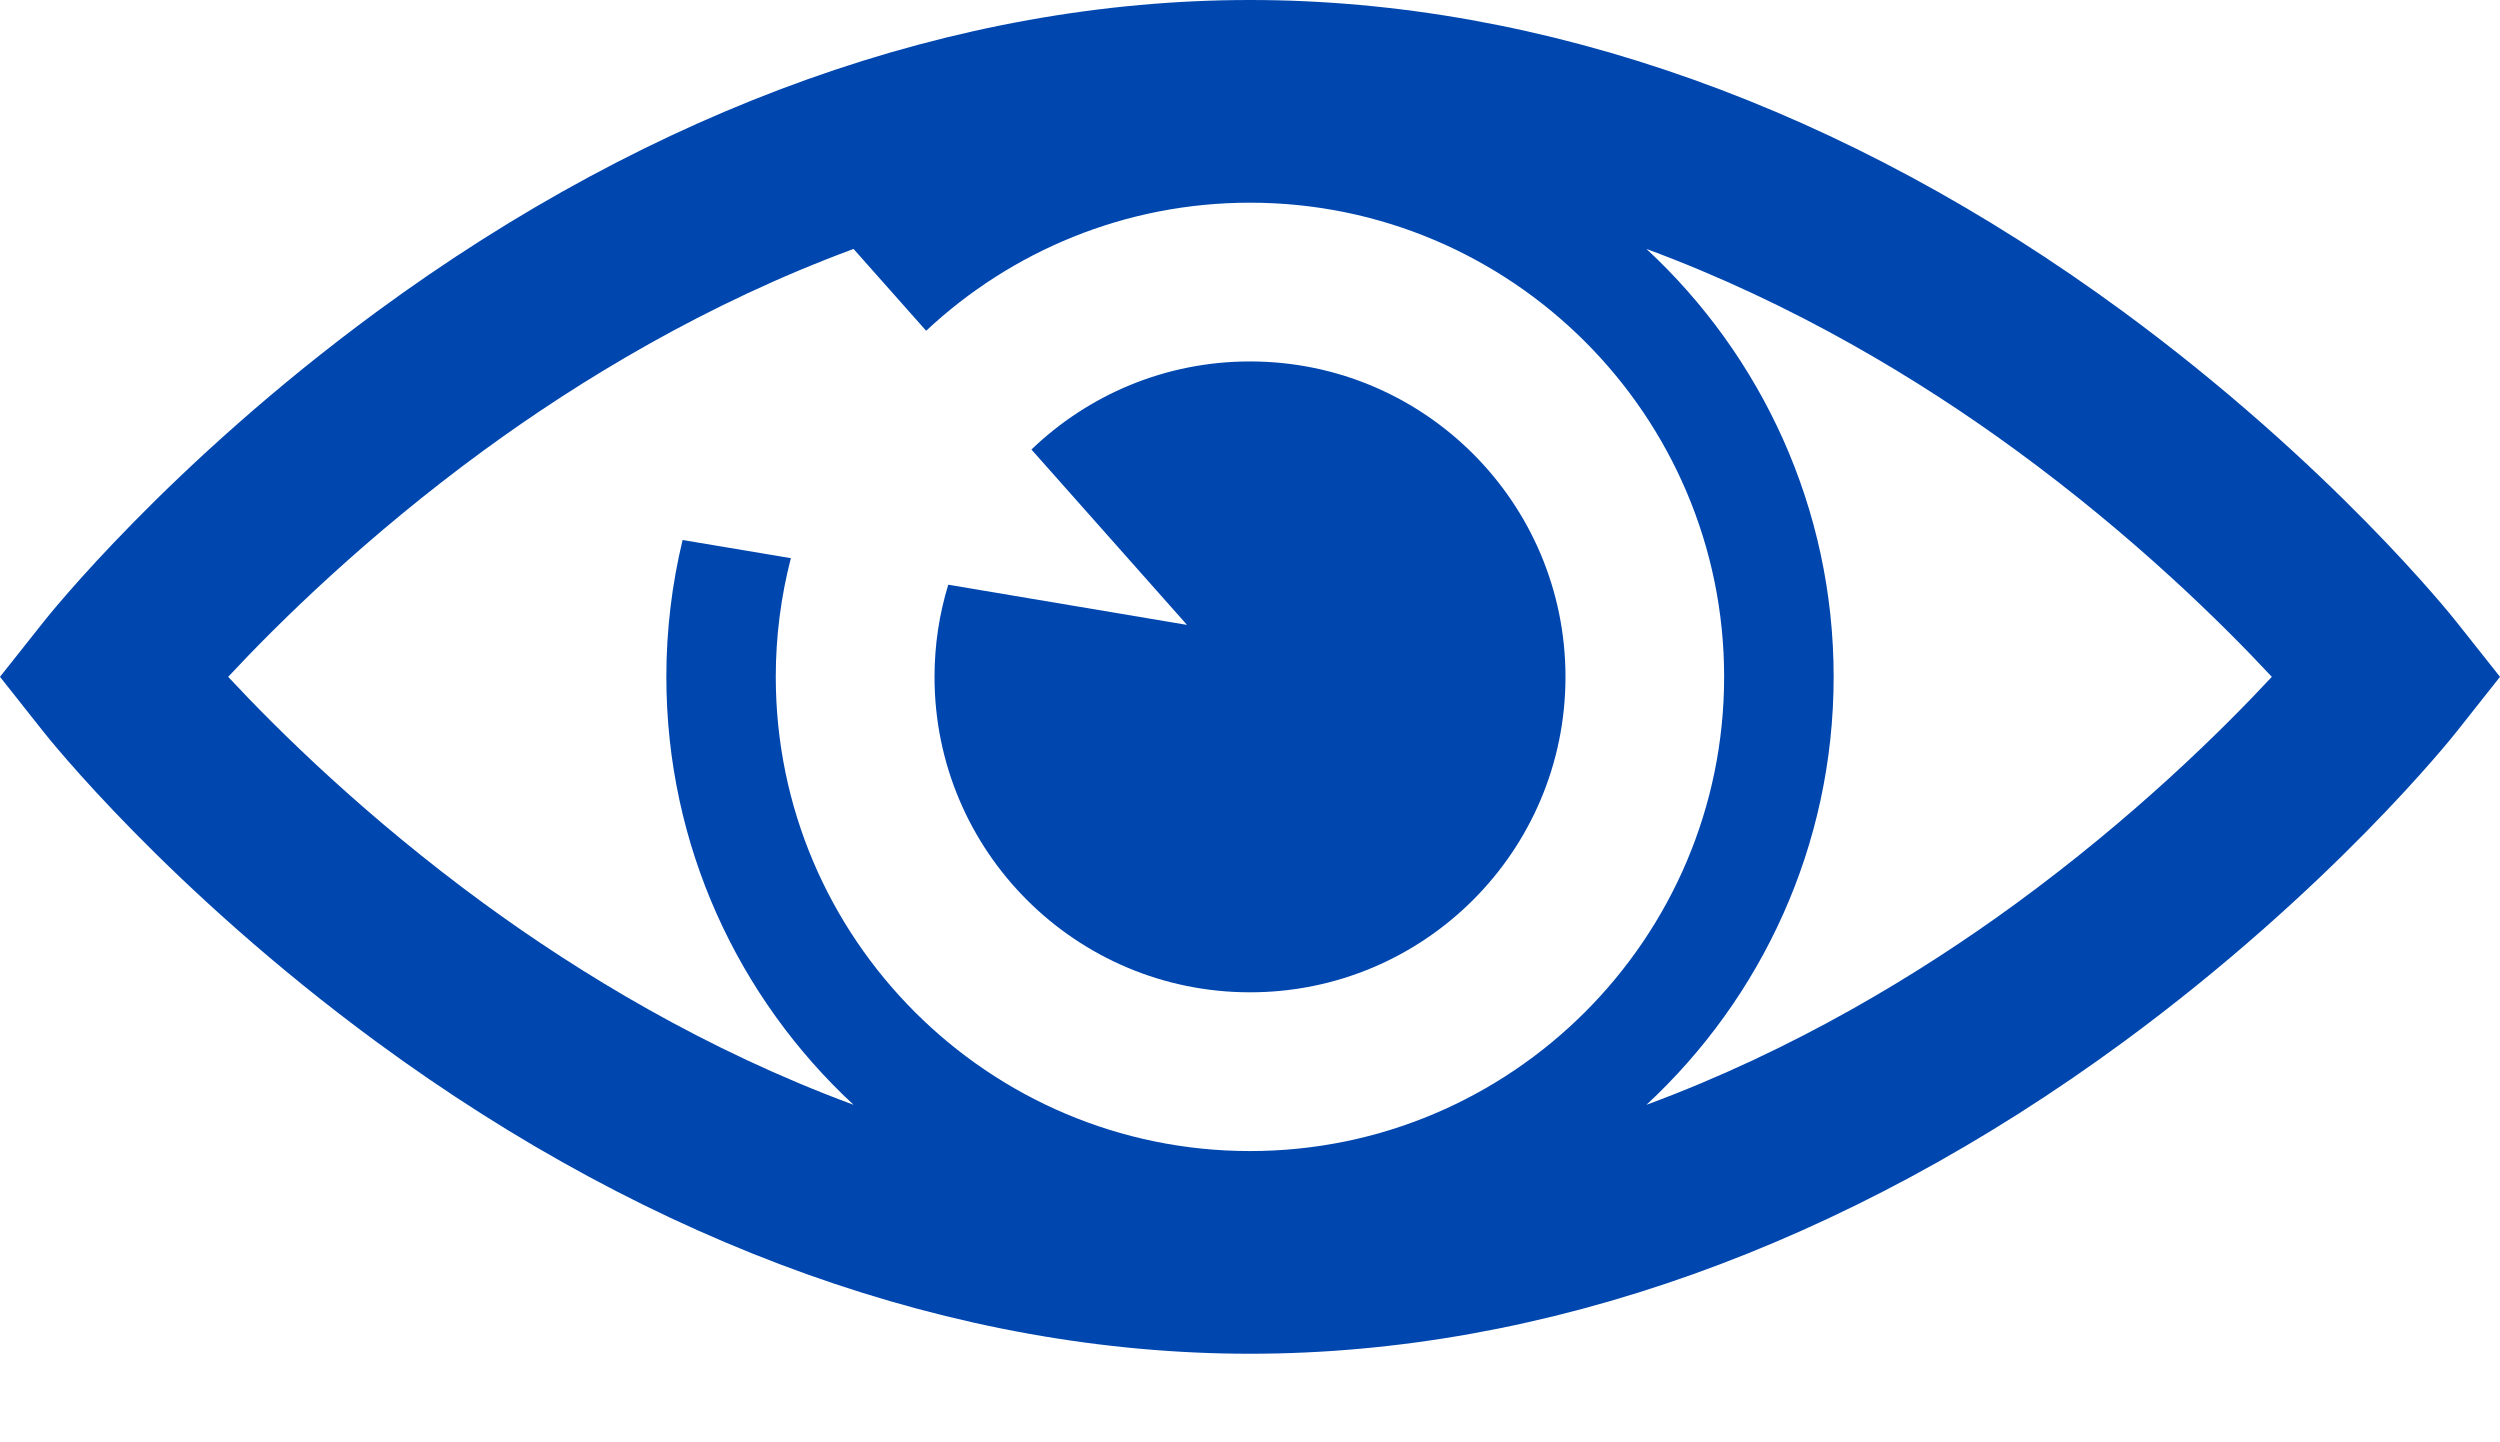 <svg width="26" height="15" viewBox="0 0 26 15" fill="none" xmlns="http://www.w3.org/2000/svg">
<path d="M25.553 6.475C25.501 6.408 24.241 4.828 22.081 3.241C19.195 1.121 16.055 0 13 0C9.945 0 6.805 1.121 3.919 3.241C1.759 4.828 0.499 6.408 0.447 6.475L0 7.039L0.447 7.604C0.499 7.671 1.759 9.251 3.919 10.838C6.805 12.958 9.945 14.079 13 14.079C16.055 14.079 19.195 12.958 22.081 10.838C24.241 9.251 25.501 7.671 25.553 7.604L26 7.039L25.553 6.475ZM13 11.971C10.281 11.971 8.068 9.759 8.068 7.039C8.068 6.613 8.123 6.2 8.225 5.805L7.099 5.616C6.989 6.072 6.93 6.549 6.93 7.039C6.93 8.796 7.68 10.38 8.877 11.49C7.337 10.921 6.027 10.122 5.038 9.4C3.814 8.506 2.896 7.601 2.373 7.039C2.896 6.478 3.814 5.573 5.038 4.679C6.027 3.957 7.337 3.158 8.877 2.589L9.632 3.44C10.514 2.614 11.699 2.108 13 2.108C15.719 2.108 17.931 4.32 17.931 7.039C17.931 9.759 15.719 11.971 13 11.971ZM20.962 9.4C19.973 10.122 18.663 10.921 17.123 11.49C18.319 10.38 19.07 8.796 19.07 7.039C19.07 5.283 18.319 3.698 17.123 2.589C18.663 3.158 19.973 3.956 20.962 4.679C22.186 5.573 23.104 6.478 23.627 7.039C23.104 7.601 22.186 8.506 20.962 9.4Z" fill="#0046AF"/>
<path d="M9.862 6.081C9.769 6.384 9.719 6.706 9.719 7.04C9.719 8.852 11.188 10.32 13 10.32C14.812 10.32 16.281 8.852 16.281 7.04C16.281 5.228 14.812 3.759 13 3.759C12.117 3.759 11.317 4.108 10.727 4.675L12.345 6.499L9.862 6.081Z" fill="#0046AF"/>
</svg>
